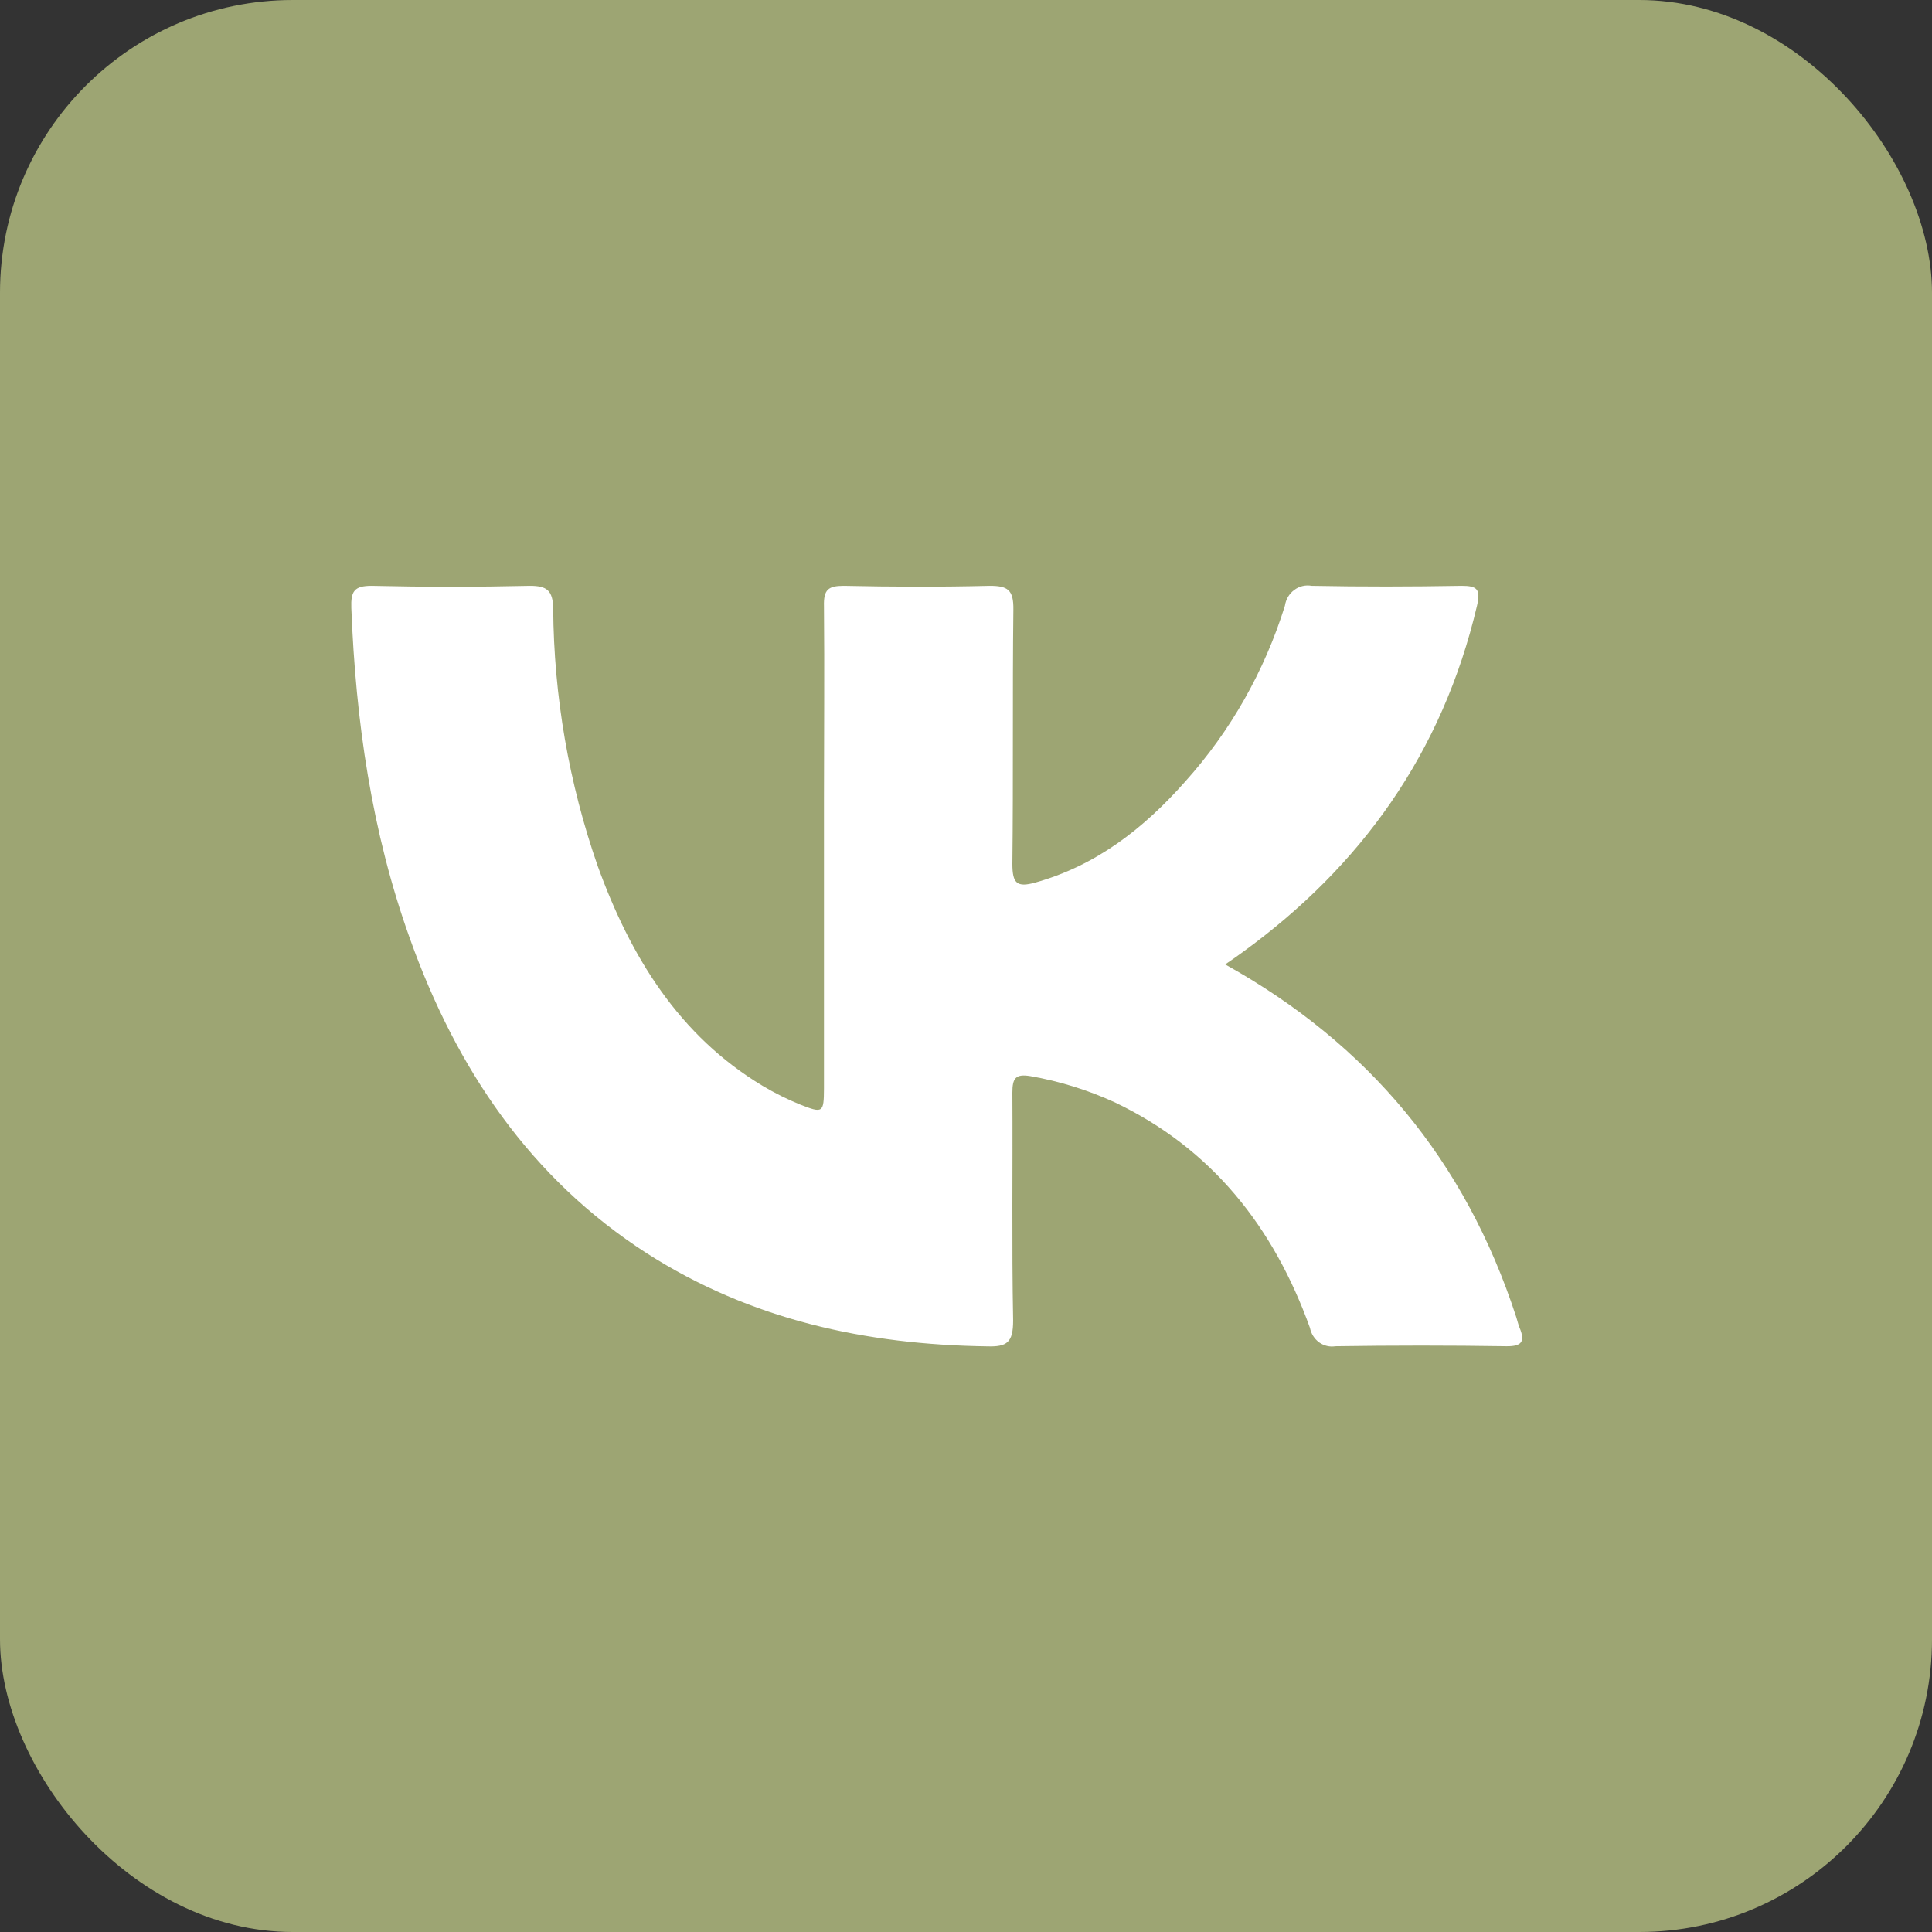 <?xml version="1.0" encoding="UTF-8"?> <svg xmlns="http://www.w3.org/2000/svg" width="33" height="33" viewBox="0 0 33 33" fill="none"><rect x="0" y="0" width="33" height="33" fill="#333333" stroke="none"/><rect width="33" height="33" rx="5" fill="#9DA573"></rect><path d="M20.927 16.473C23.373 17.834 25.027 19.82 25.899 22.498C25.918 22.557 25.931 22.618 25.954 22.675C26.054 22.913 25.997 22.998 25.732 22.995C24.759 22.98 23.784 22.98 22.81 22.995C22.712 23.011 22.613 22.987 22.532 22.929C22.451 22.87 22.395 22.782 22.375 22.681C21.753 20.951 20.693 19.619 19.046 18.831C18.584 18.619 18.097 18.467 17.599 18.381C17.345 18.339 17.292 18.418 17.292 18.663C17.3 19.961 17.28 21.26 17.305 22.557C17.305 22.934 17.198 23.007 16.862 22.997C14.793 22.968 12.826 22.546 11.046 21.406C9.067 20.131 7.799 18.268 7 16.028C6.348 14.212 6.076 12.316 6.001 10.386C5.991 10.101 6.049 10.006 6.346 10.006C7.247 10.027 8.149 10.027 9.051 10.006C9.341 10.006 9.443 10.084 9.449 10.394C9.46 11.894 9.717 13.381 10.209 14.792C10.771 16.345 11.601 17.691 13.026 18.547C13.234 18.671 13.45 18.779 13.673 18.869C14.055 19.019 14.072 19.007 14.074 18.593V13.652C14.074 12.554 14.084 11.454 14.074 10.356C14.065 10.069 14.149 10.006 14.413 10.006C15.242 10.024 16.073 10.027 16.902 10.006C17.211 10.006 17.314 10.071 17.309 10.413C17.292 11.861 17.309 13.311 17.292 14.756C17.292 15.088 17.369 15.162 17.68 15.076C18.718 14.787 19.532 14.155 20.243 13.351C21.016 12.492 21.598 11.466 21.947 10.347C21.955 10.293 21.973 10.242 22 10.195C22.028 10.149 22.064 10.108 22.107 10.077C22.149 10.045 22.197 10.022 22.249 10.01C22.3 9.998 22.353 9.997 22.404 10.006C23.258 10.023 24.113 10.021 24.966 10.006C25.224 10.006 25.295 10.059 25.229 10.343C24.638 12.86 23.248 14.797 21.222 16.266C21.135 16.329 21.055 16.387 20.927 16.473Z" fill="white"></path></svg> 